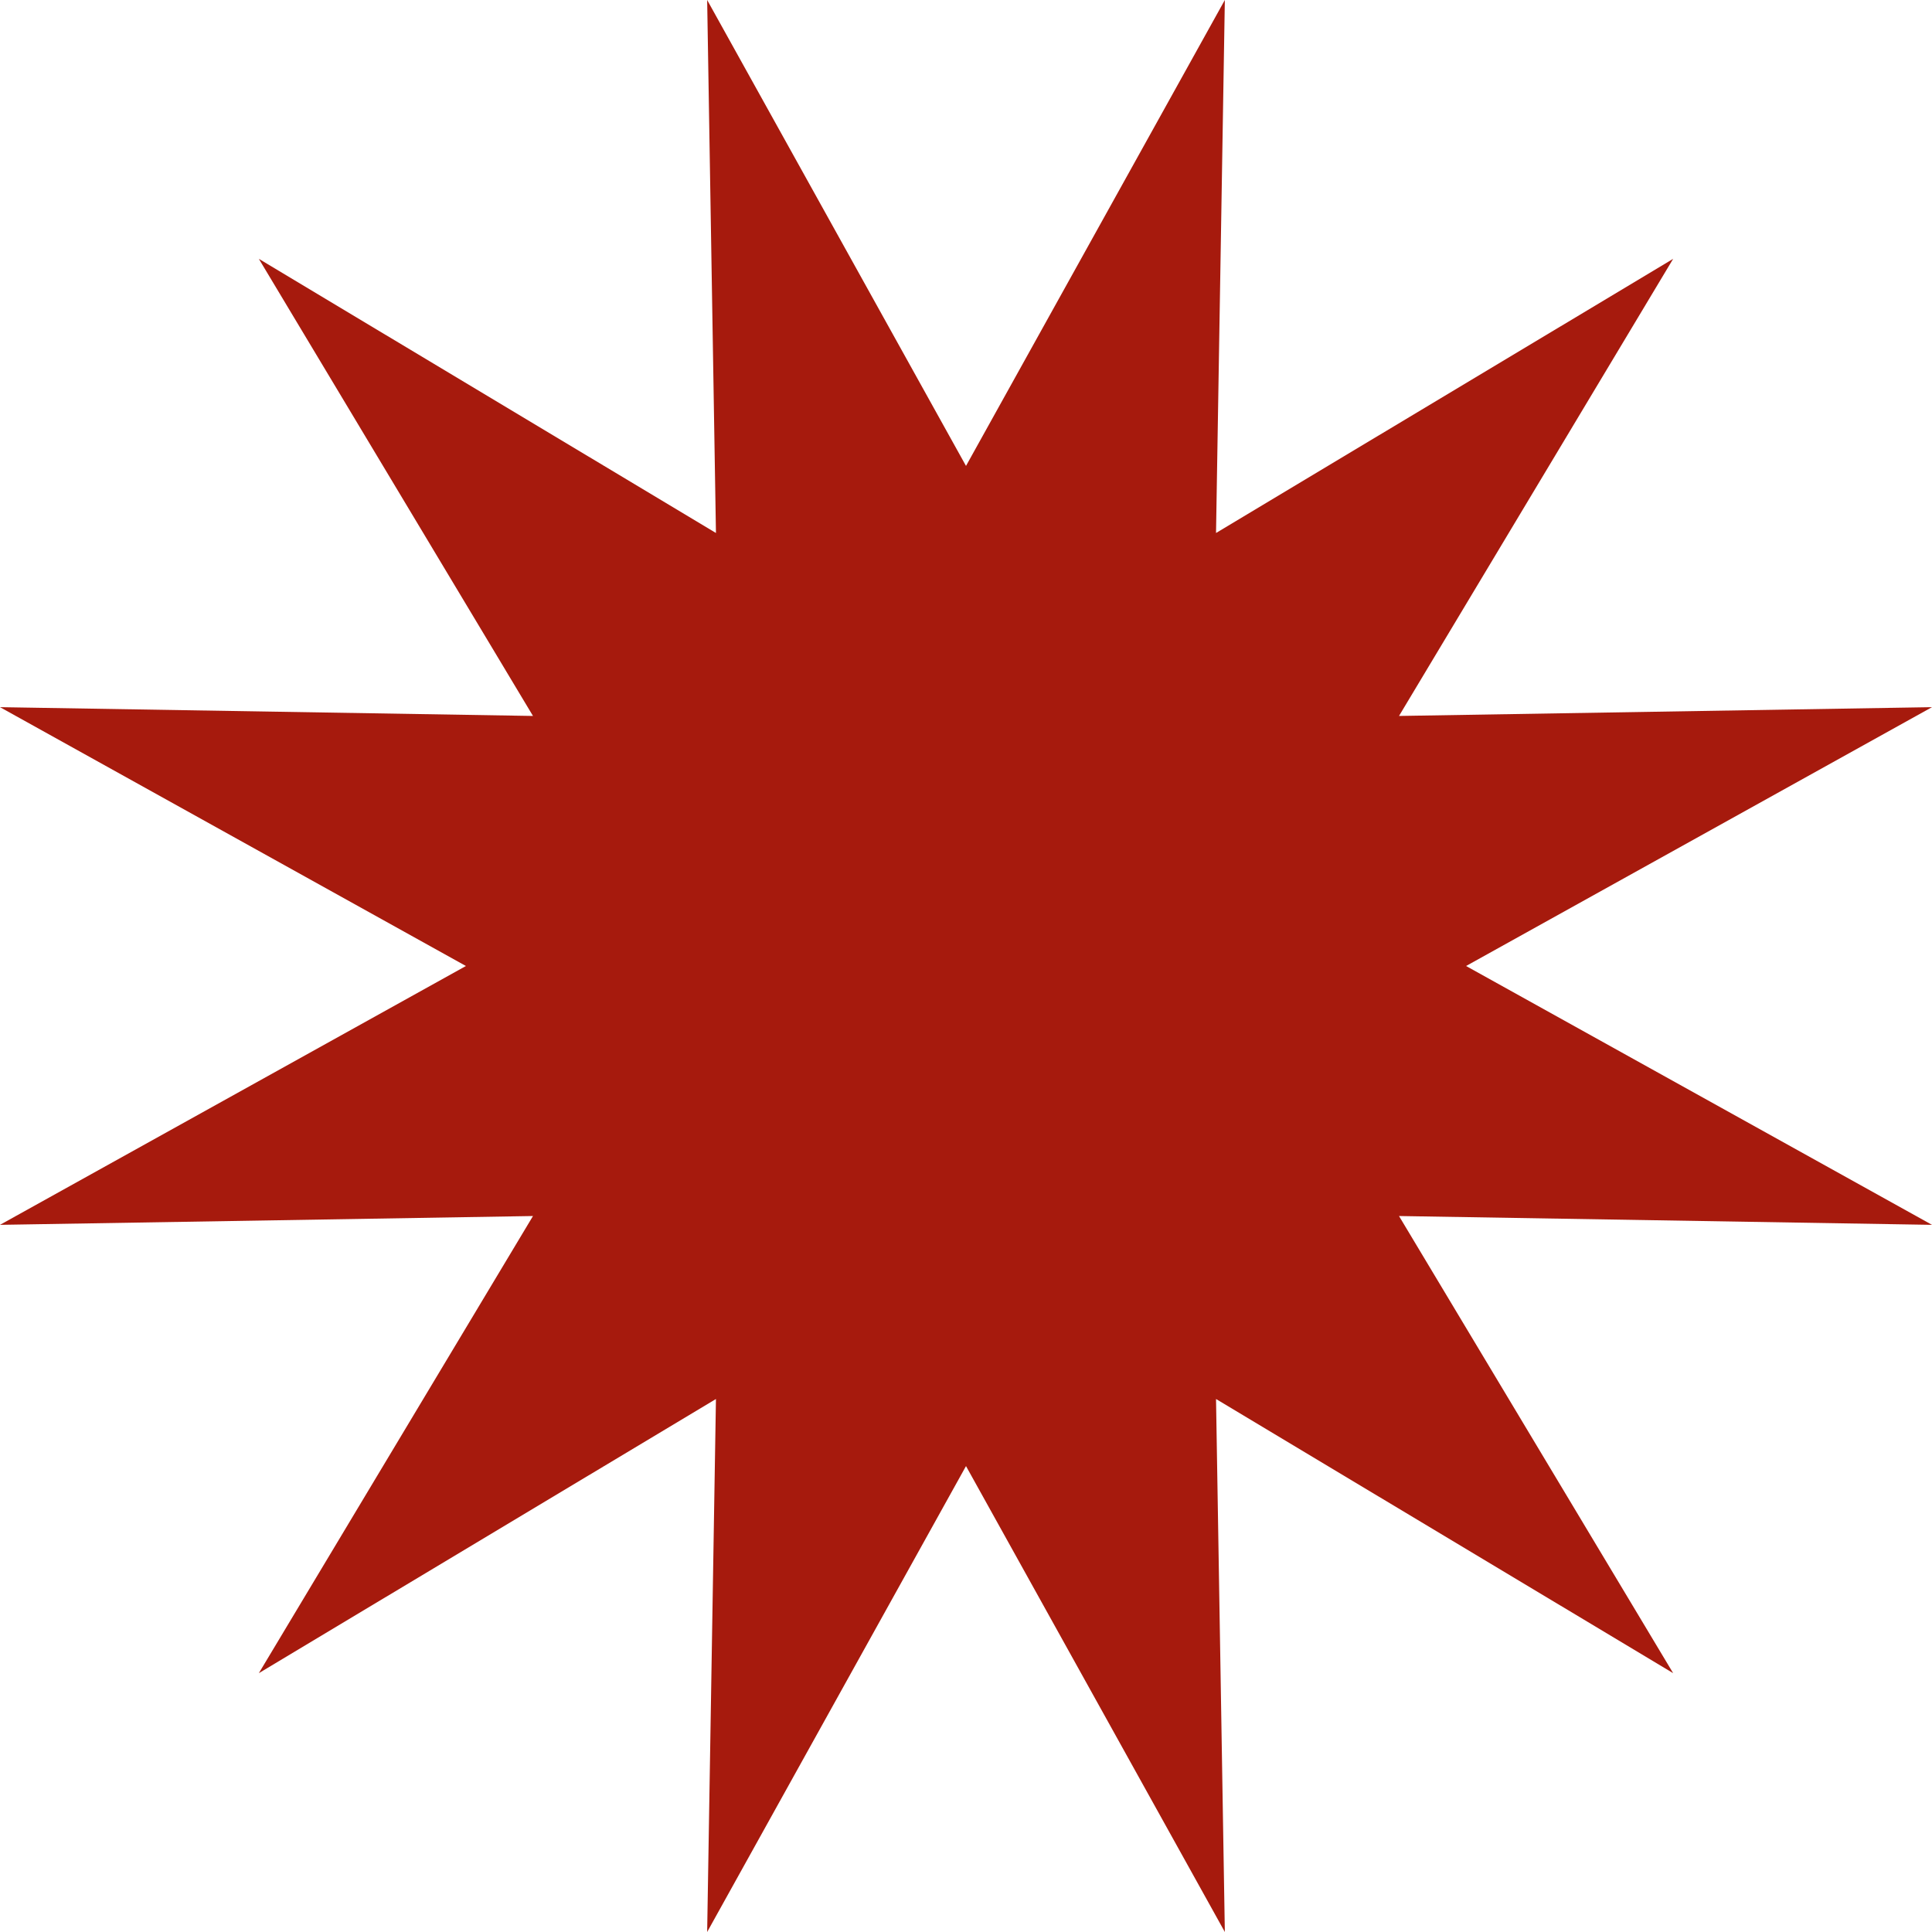 <svg width="80" height="80" viewBox="0 0 80 80" fill="none" xmlns="http://www.w3.org/2000/svg">
<path d="M40 19.293L50.718 0L50.353 22.07L69.282 10.718L57.93 29.646L80 29.282L60.707 40L80 50.718L57.93 50.353L69.282 69.282L50.353 57.93L50.718 80L40 60.707L29.282 80L29.646 57.93L10.718 69.282L22.07 50.353L0 50.718L19.293 40L0 29.282L22.07 29.646L10.718 10.718L29.646 22.07L29.282 0L40 19.293Z" fill="#A61A0D"/>
</svg>
